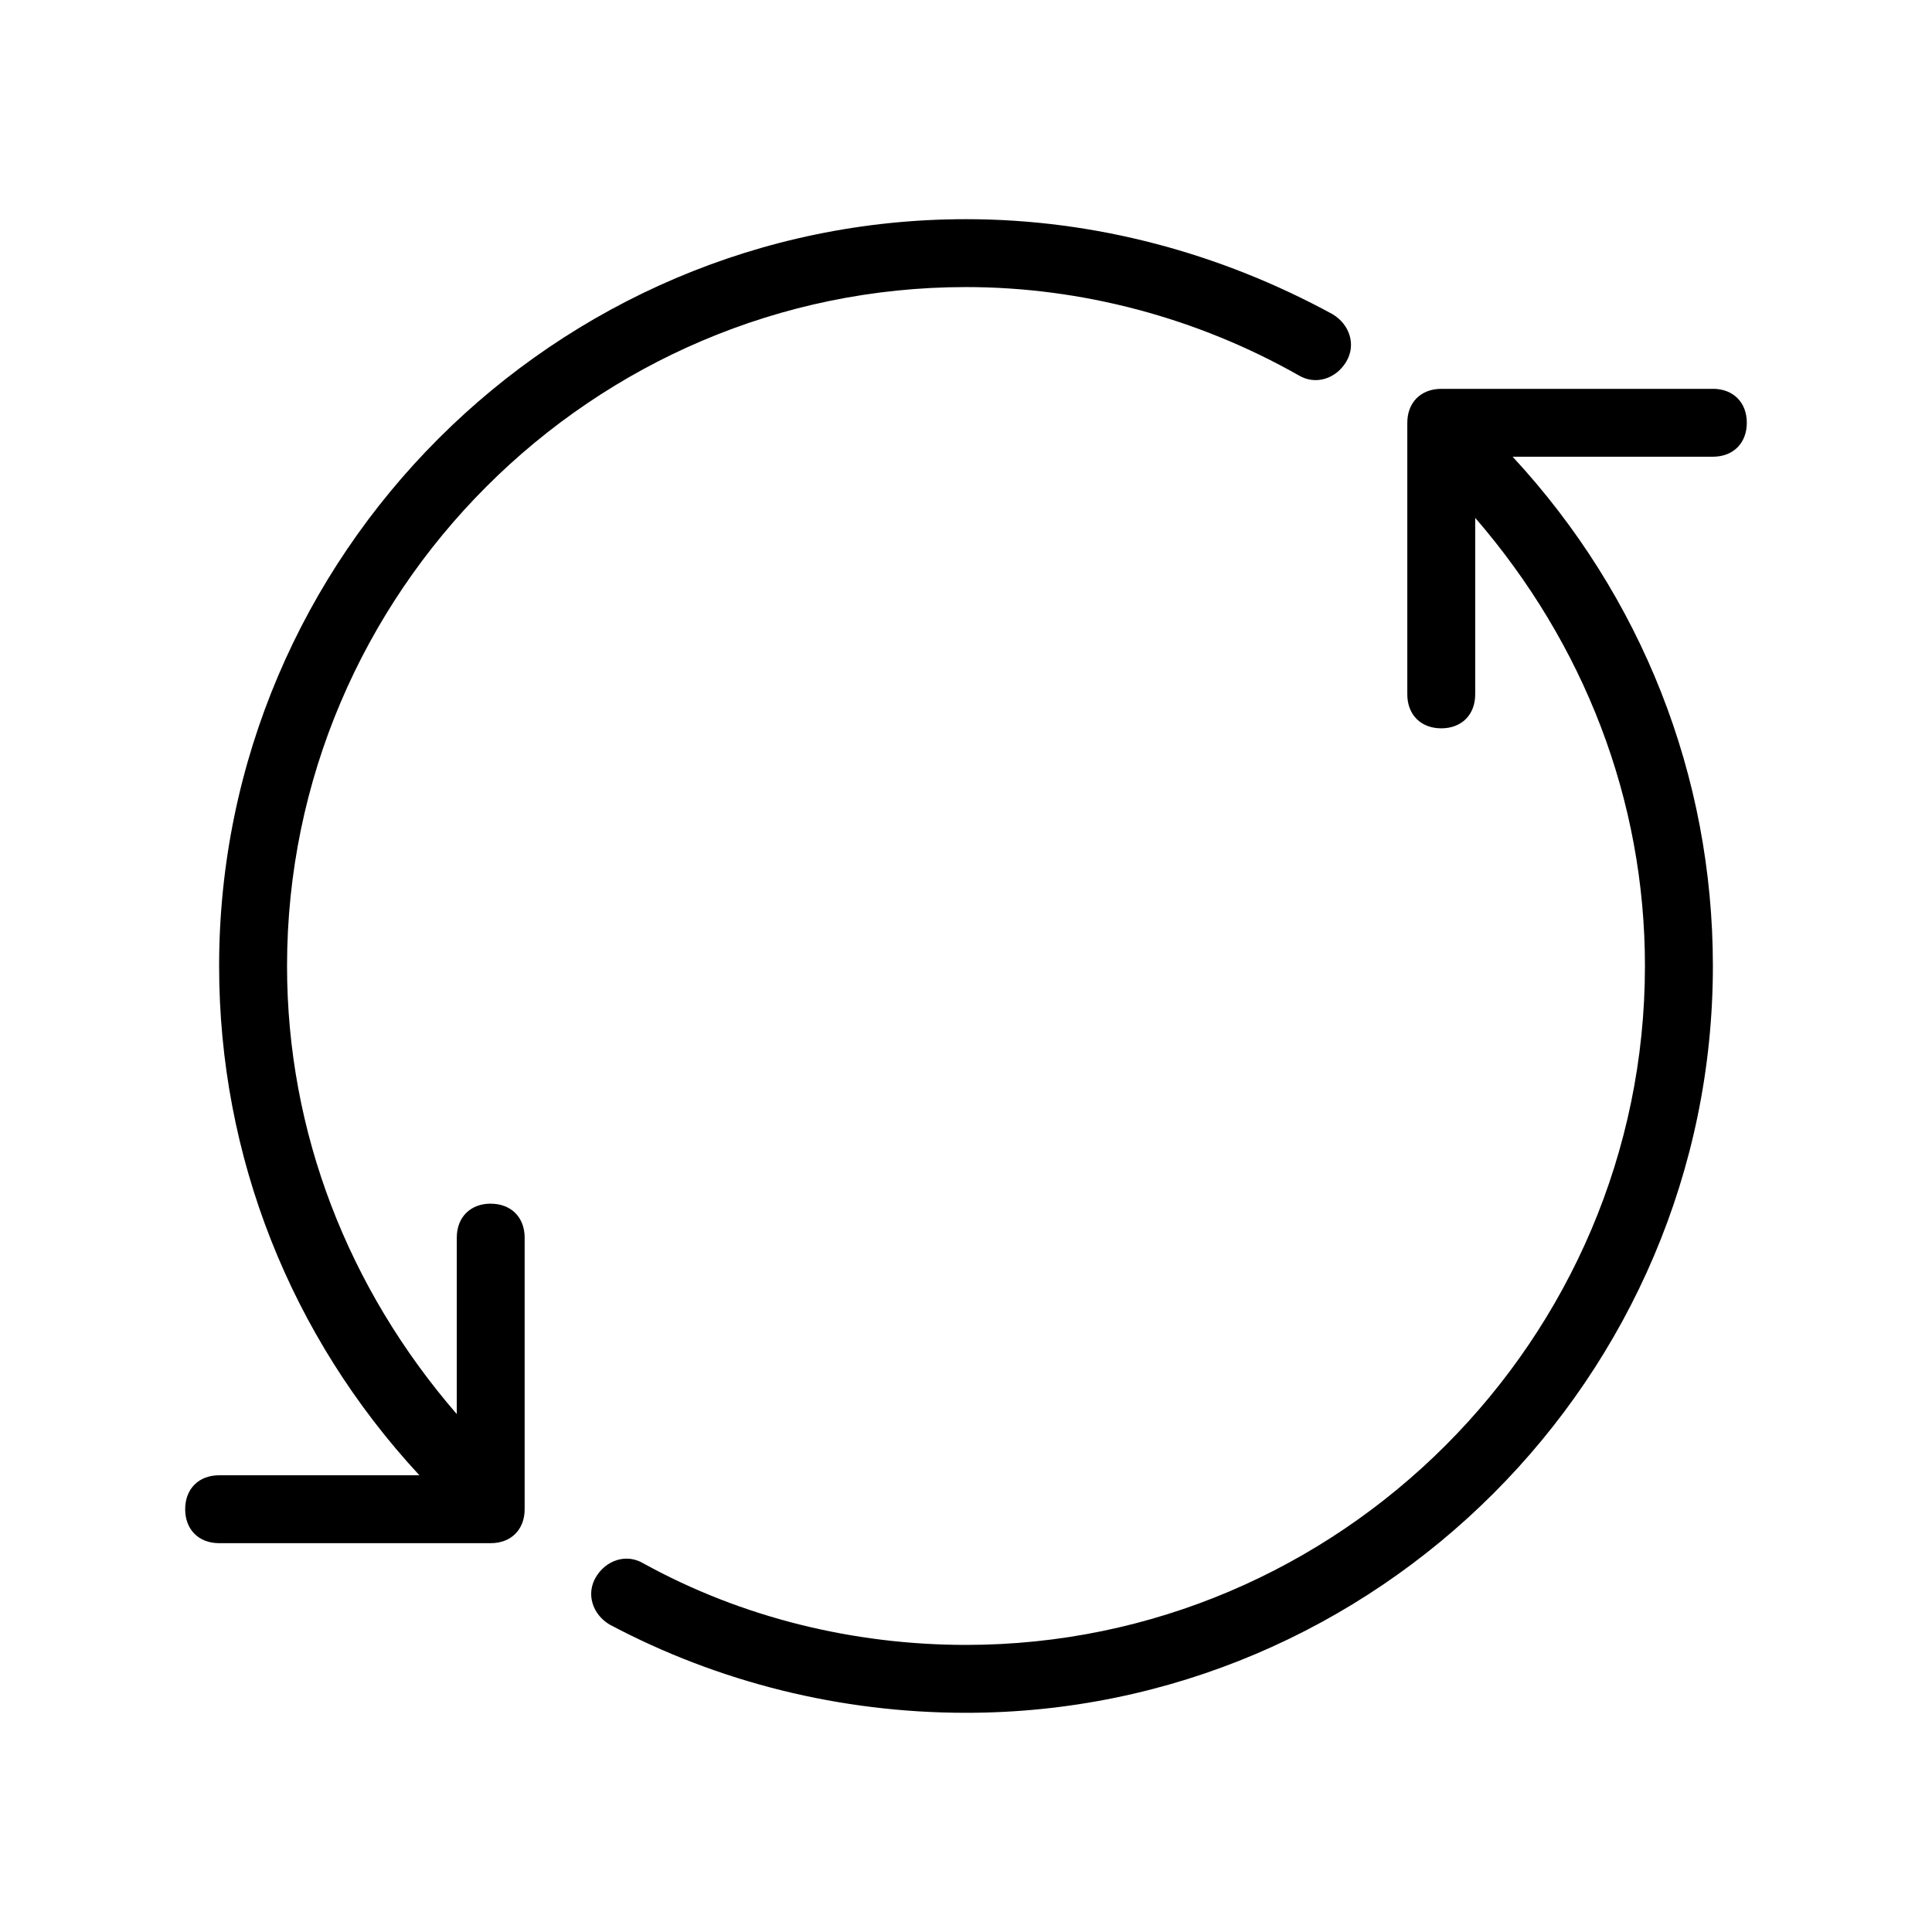 <?xml version="1.0" encoding="UTF-8"?>
<!-- Uploaded to: SVG Repo, www.svgrepo.com, Generator: SVG Repo Mixer Tools -->
<svg fill="#000000" width="800px" height="800px" version="1.1" viewBox="144 144 512 512" xmlns="http://www.w3.org/2000/svg">
 <g>
  <path d="m597.92 247.05h-71.973c-5.398 0-8.996 3.598-8.996 8.996v71.973c0 5.398 3.598 8.996 8.996 8.996 5.398 0 8.996-3.598 8.996-8.996v-46.781c28.789 33.289 44.984 74.672 44.984 118.75 0 98.961-80.969 179.93-179.93 179.93-29.688 0-59.379-7.199-85.469-21.594-4.5-2.699-9.895-0.898-12.594 3.598-2.699 4.5-0.898 9.895 3.598 12.594 28.793 15.301 61.18 23.395 94.469 23.395 108.86 0 197.93-89.066 197.93-197.93 0-50.383-18.895-98.062-53.078-134.95l53.074 0.004c5.398 0 8.996-3.598 8.996-8.996 0.004-5.398-3.598-9-8.996-9z"/>
  <path d="m274.05 462.98c-5.398 0-8.996 3.598-8.996 8.996v46.781c-28.789-33.289-44.984-74.672-44.984-118.75 0-98.965 80.969-179.93 179.93-179.93 30.59 0 61.176 8.098 88.168 23.391 4.5 2.699 9.895 0.898 12.594-3.598 2.699-4.5 0.898-9.895-3.598-12.594-29.691-16.195-62.977-25.191-97.164-25.191-108.86 0-197.93 89.066-197.93 197.93 0 50.383 18.895 98.062 53.078 134.95h-53.078c-5.398 0-8.996 3.598-8.996 8.996 0 5.398 3.598 8.996 8.996 8.996h71.973c5.398 0 8.996-3.598 8.996-8.996v-71.973c0-5.398-3.598-8.996-8.996-8.996z"/>
 </g>
</svg>
